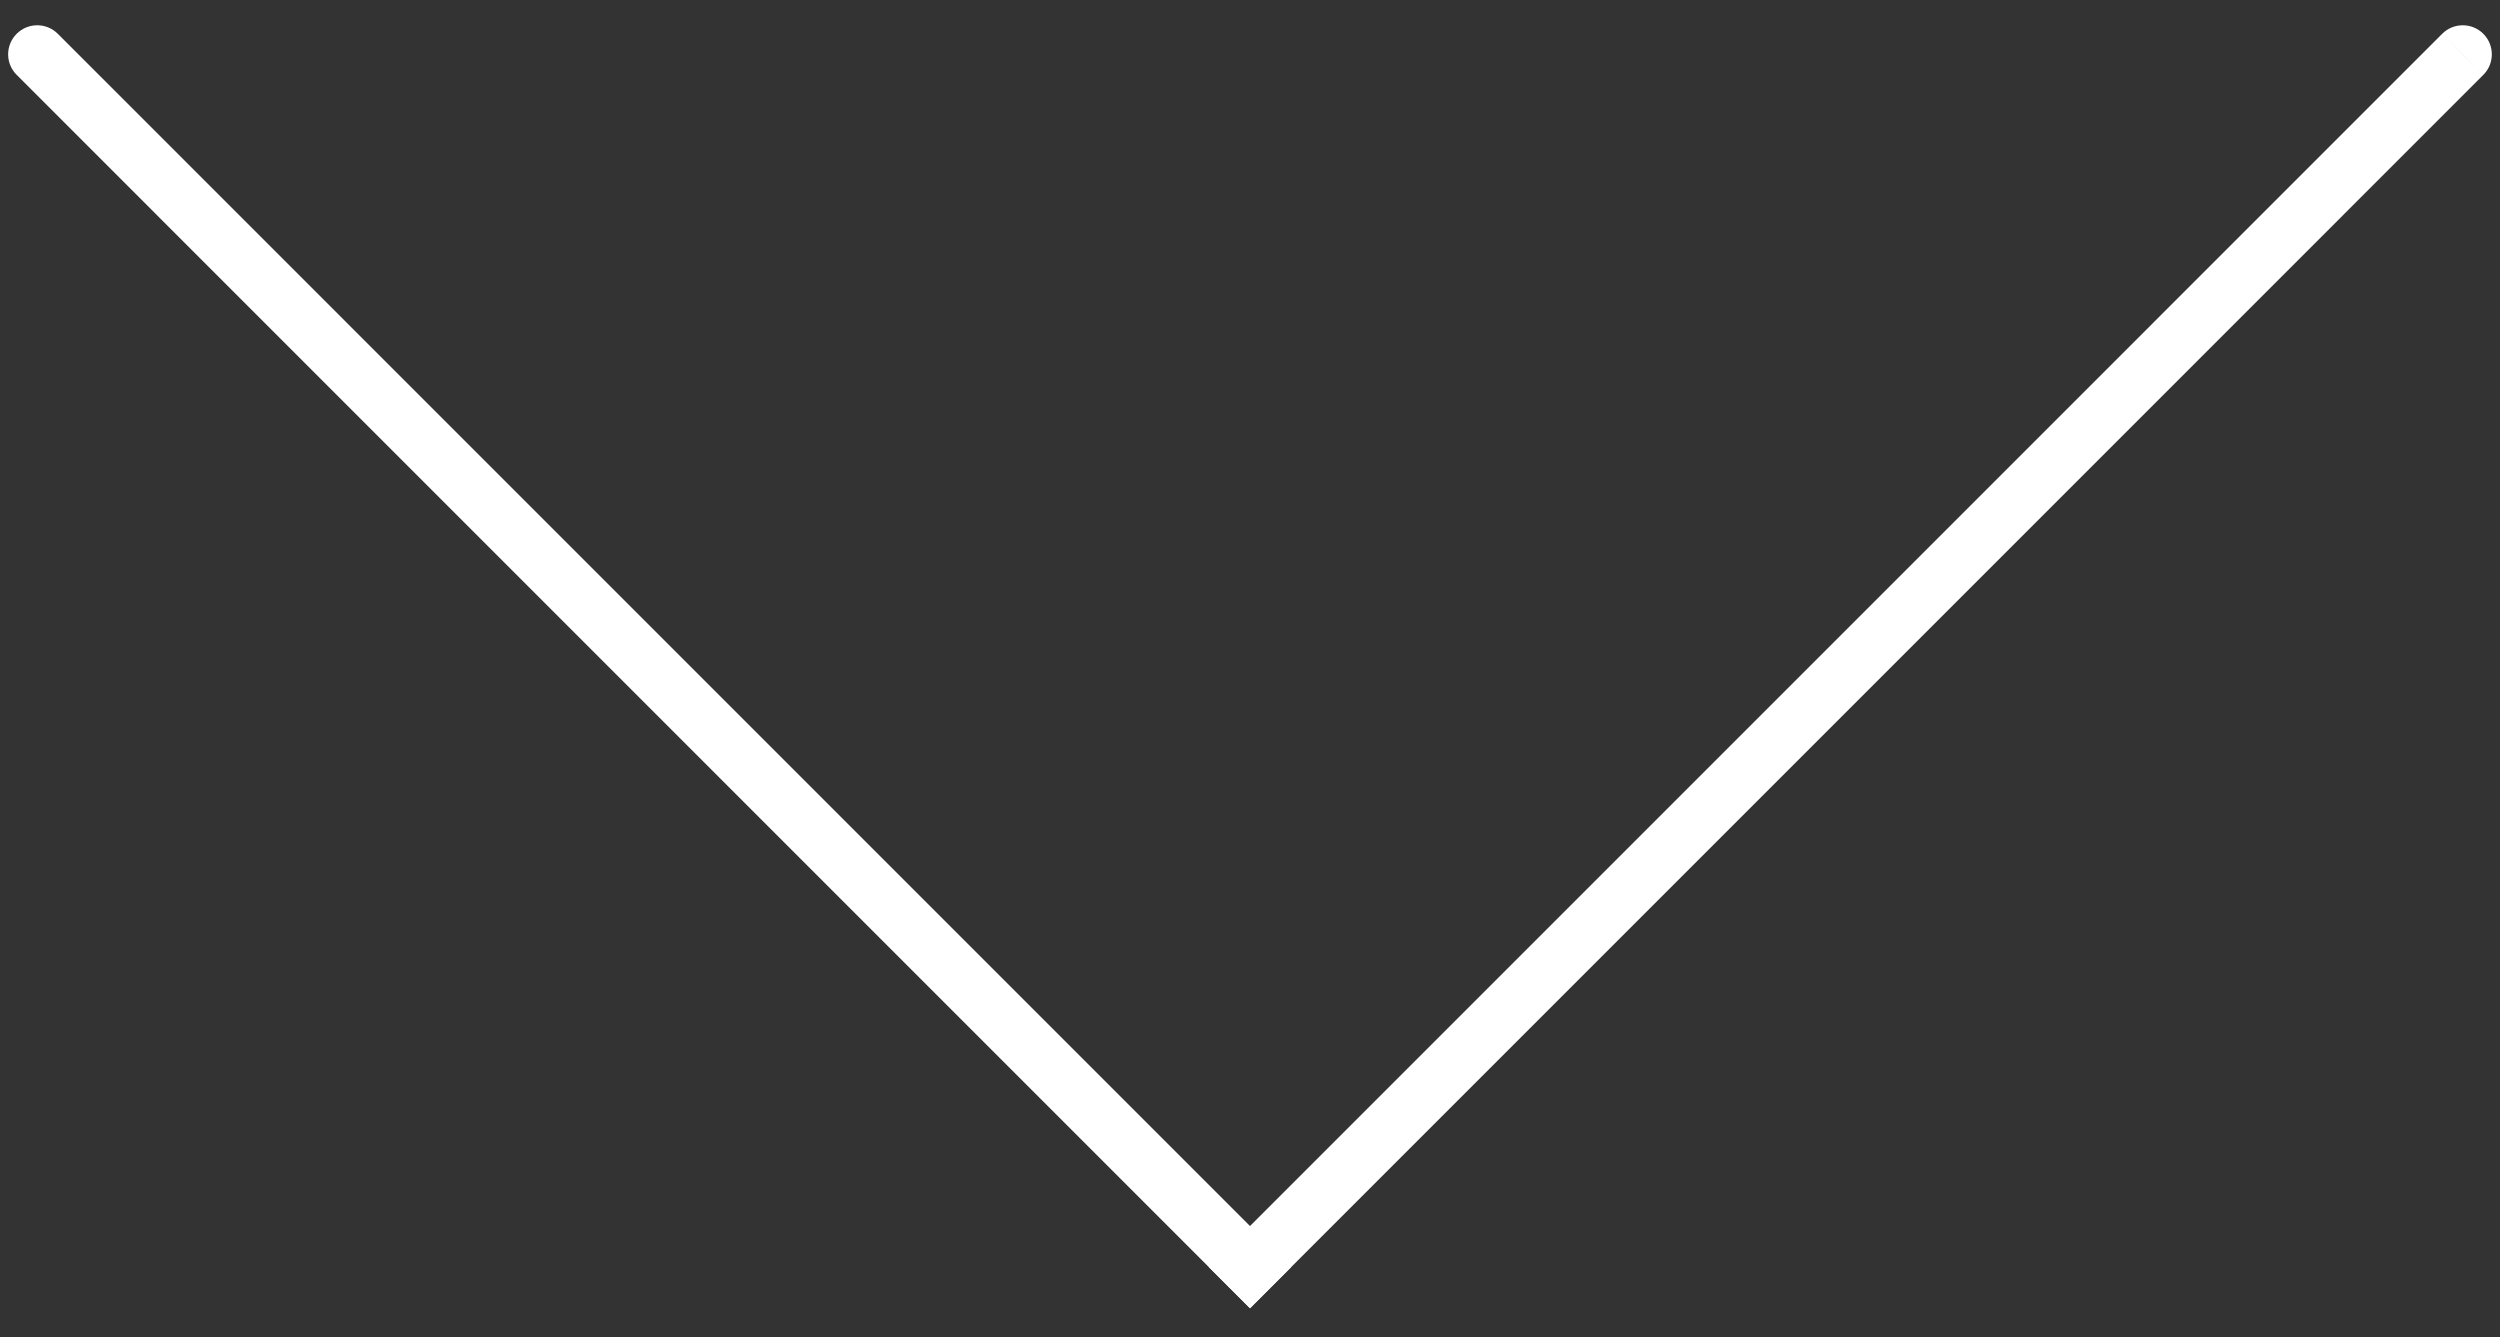 <svg width="43" height="23" viewBox="0 0 43 23" fill="none" xmlns="http://www.w3.org/2000/svg">
<rect x="0" y="0" width="43" height="23" fill="#333333" stroke="none"/>
<path d="M42.713 1.288C42.908 1.093 42.908 0.777 42.713 0.581C42.518 0.386 42.201 0.386 42.006 0.581L42.713 1.288ZM21.146 22.148L21.5 22.502L42.713 1.288L42.359 0.935L42.006 0.581L20.793 21.795L21.146 22.148Z" fill="white"/>
<path d="M0.994 0.581C0.799 0.386 0.482 0.386 0.287 0.581C0.091 0.777 0.091 1.093 0.287 1.288L0.994 0.581ZM0.64 0.935L0.287 1.288L21.5 22.502L21.854 22.148L22.207 21.795L0.994 0.581L0.64 0.935Z" fill="white"/>
</svg>
